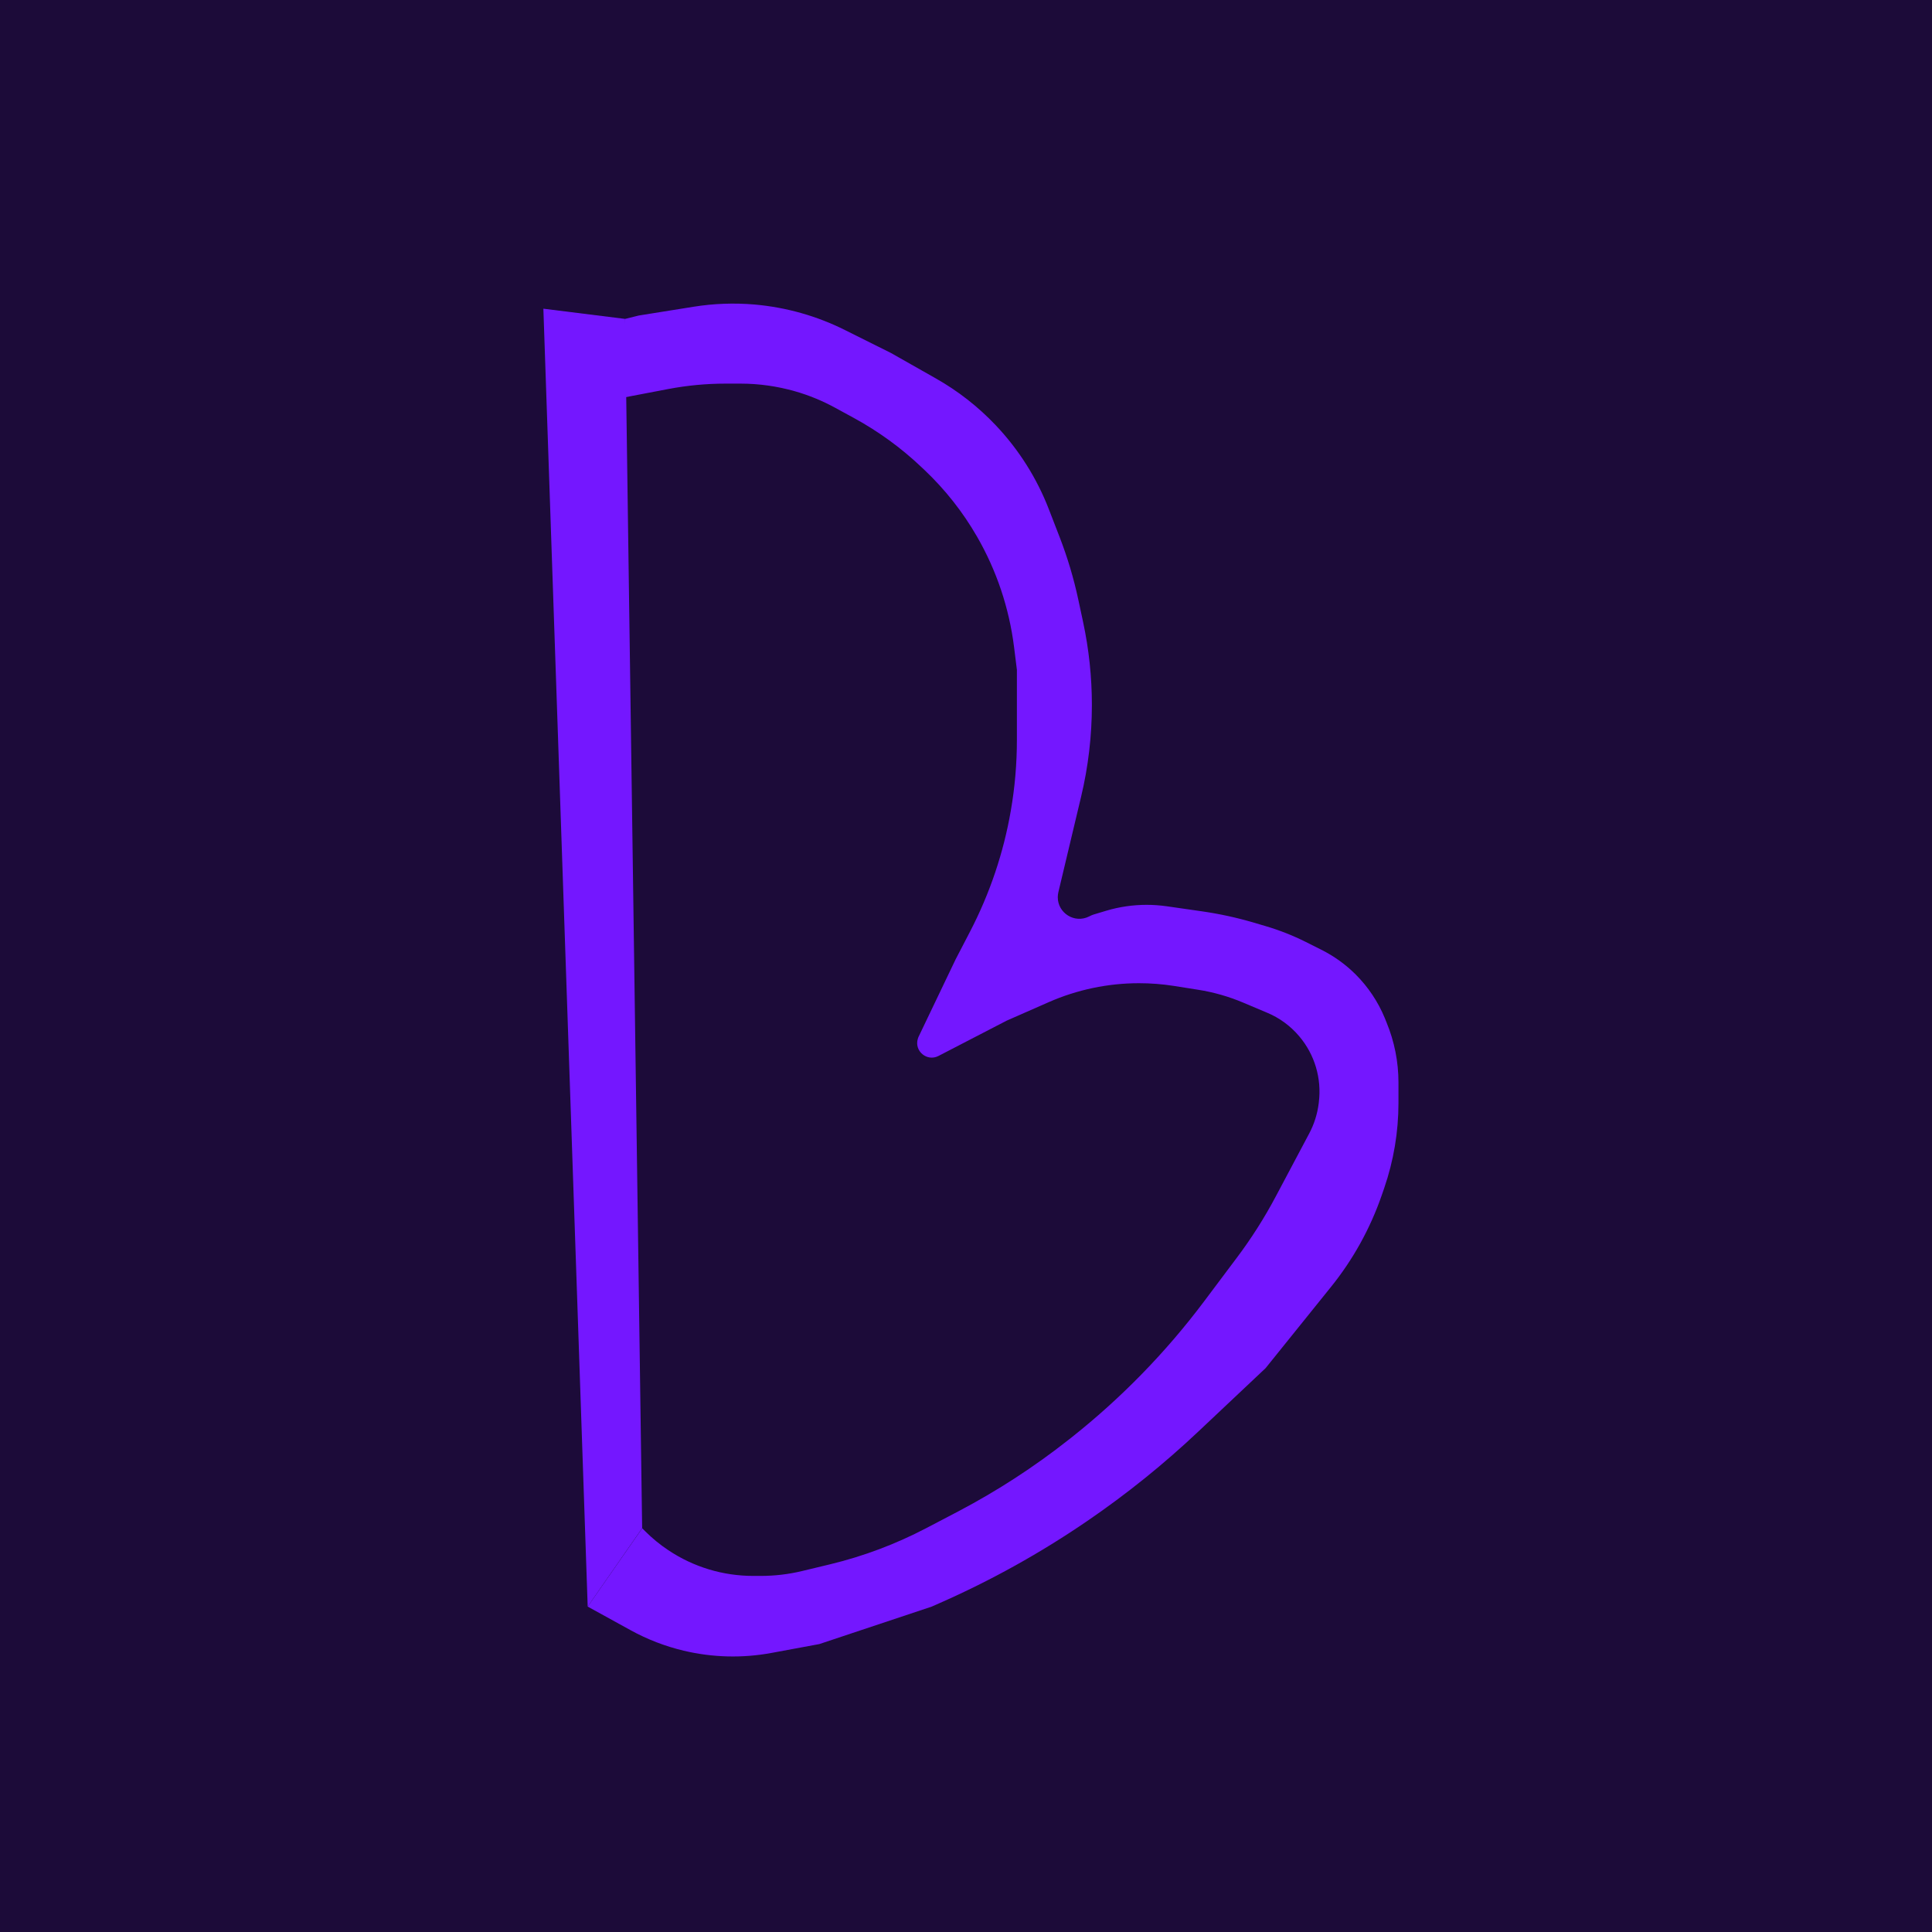 <svg xmlns="http://www.w3.org/2000/svg" fill="none" viewBox="0 0 32 32" height="32" width="32">
<rect fill="#1C0B39" height="32" width="32"></rect>
<path fill="#7417FF" d="M9 5.113L9.734 26.61L10.636 25.312L10.354 5.282L9 5.113Z"></path>
<path fill="#7417FF" d="M11.071 6.443L10.354 6.58V5.282L10.58 5.226L11.486 5.081C11.821 5.027 12.162 5.015 12.5 5.044C13.021 5.09 13.529 5.233 13.996 5.467L14.756 5.846L15.497 6.266C15.866 6.474 16.201 6.736 16.492 7.043C16.873 7.445 17.172 7.917 17.372 8.434L17.552 8.899C17.681 9.233 17.784 9.577 17.859 9.927L17.939 10.3C18.036 10.753 18.085 11.214 18.085 11.677C18.085 12.189 18.025 12.7 17.906 13.198L17.53 14.777C17.524 14.804 17.52 14.832 17.52 14.86C17.52 15.126 17.8 15.299 18.038 15.18L18.056 15.171C18.075 15.161 18.095 15.153 18.115 15.147L18.321 15.085C18.538 15.02 18.764 14.987 18.991 14.987C19.101 14.987 19.212 14.995 19.321 15.01L19.898 15.093C20.193 15.135 20.485 15.198 20.771 15.283L20.958 15.338C21.186 15.405 21.408 15.492 21.621 15.598L21.884 15.73C22.096 15.836 22.289 15.975 22.456 16.142C22.662 16.348 22.825 16.593 22.936 16.861L22.966 16.936C23.096 17.251 23.163 17.588 23.163 17.929V18.269C23.163 18.748 23.083 19.225 22.927 19.678L22.887 19.794C22.696 20.347 22.411 20.862 22.044 21.317L20.962 22.661L19.85 23.709C19.276 24.251 18.66 24.747 18.009 25.192C17.233 25.723 16.411 26.18 15.551 26.558L15.433 26.61L13.571 27.231L12.777 27.378C12.296 27.467 11.801 27.454 11.325 27.341C11.018 27.268 10.722 27.154 10.446 27.002L9.734 26.61L10.637 25.313L10.685 25.361C10.803 25.479 10.932 25.585 11.071 25.677C11.487 25.955 11.975 26.102 12.475 26.102H12.6C12.832 26.102 13.064 26.075 13.29 26.02L13.752 25.909C14.306 25.775 14.842 25.573 15.347 25.308L15.878 25.03C16.52 24.692 17.13 24.296 17.699 23.847L17.735 23.819C18.566 23.162 19.309 22.401 19.945 21.553L20.485 20.833C20.728 20.51 20.945 20.168 21.134 19.811L21.682 18.779C21.766 18.622 21.82 18.451 21.842 18.275L21.844 18.256C21.893 17.863 21.776 17.467 21.52 17.165C21.376 16.994 21.194 16.86 20.988 16.774L20.59 16.606C20.35 16.505 20.099 16.433 19.842 16.393L19.444 16.33C19.253 16.3 19.059 16.285 18.865 16.285C18.351 16.285 17.841 16.392 17.37 16.599L16.674 16.905L15.544 17.49C15.355 17.588 15.14 17.41 15.202 17.206C15.205 17.194 15.21 17.182 15.215 17.171L15.828 15.89L16.067 15.43C16.394 14.8 16.623 14.123 16.743 13.423C16.81 13.037 16.843 12.646 16.843 12.254V11.094L16.796 10.717C16.715 10.072 16.507 9.45 16.182 8.887C15.947 8.479 15.654 8.108 15.313 7.785L15.262 7.737C14.926 7.418 14.55 7.145 14.143 6.923L13.833 6.754C13.621 6.638 13.397 6.546 13.165 6.48C12.873 6.397 12.57 6.354 12.266 6.354H12.017C11.699 6.354 11.383 6.384 11.071 6.443Z"></path>
</svg>
